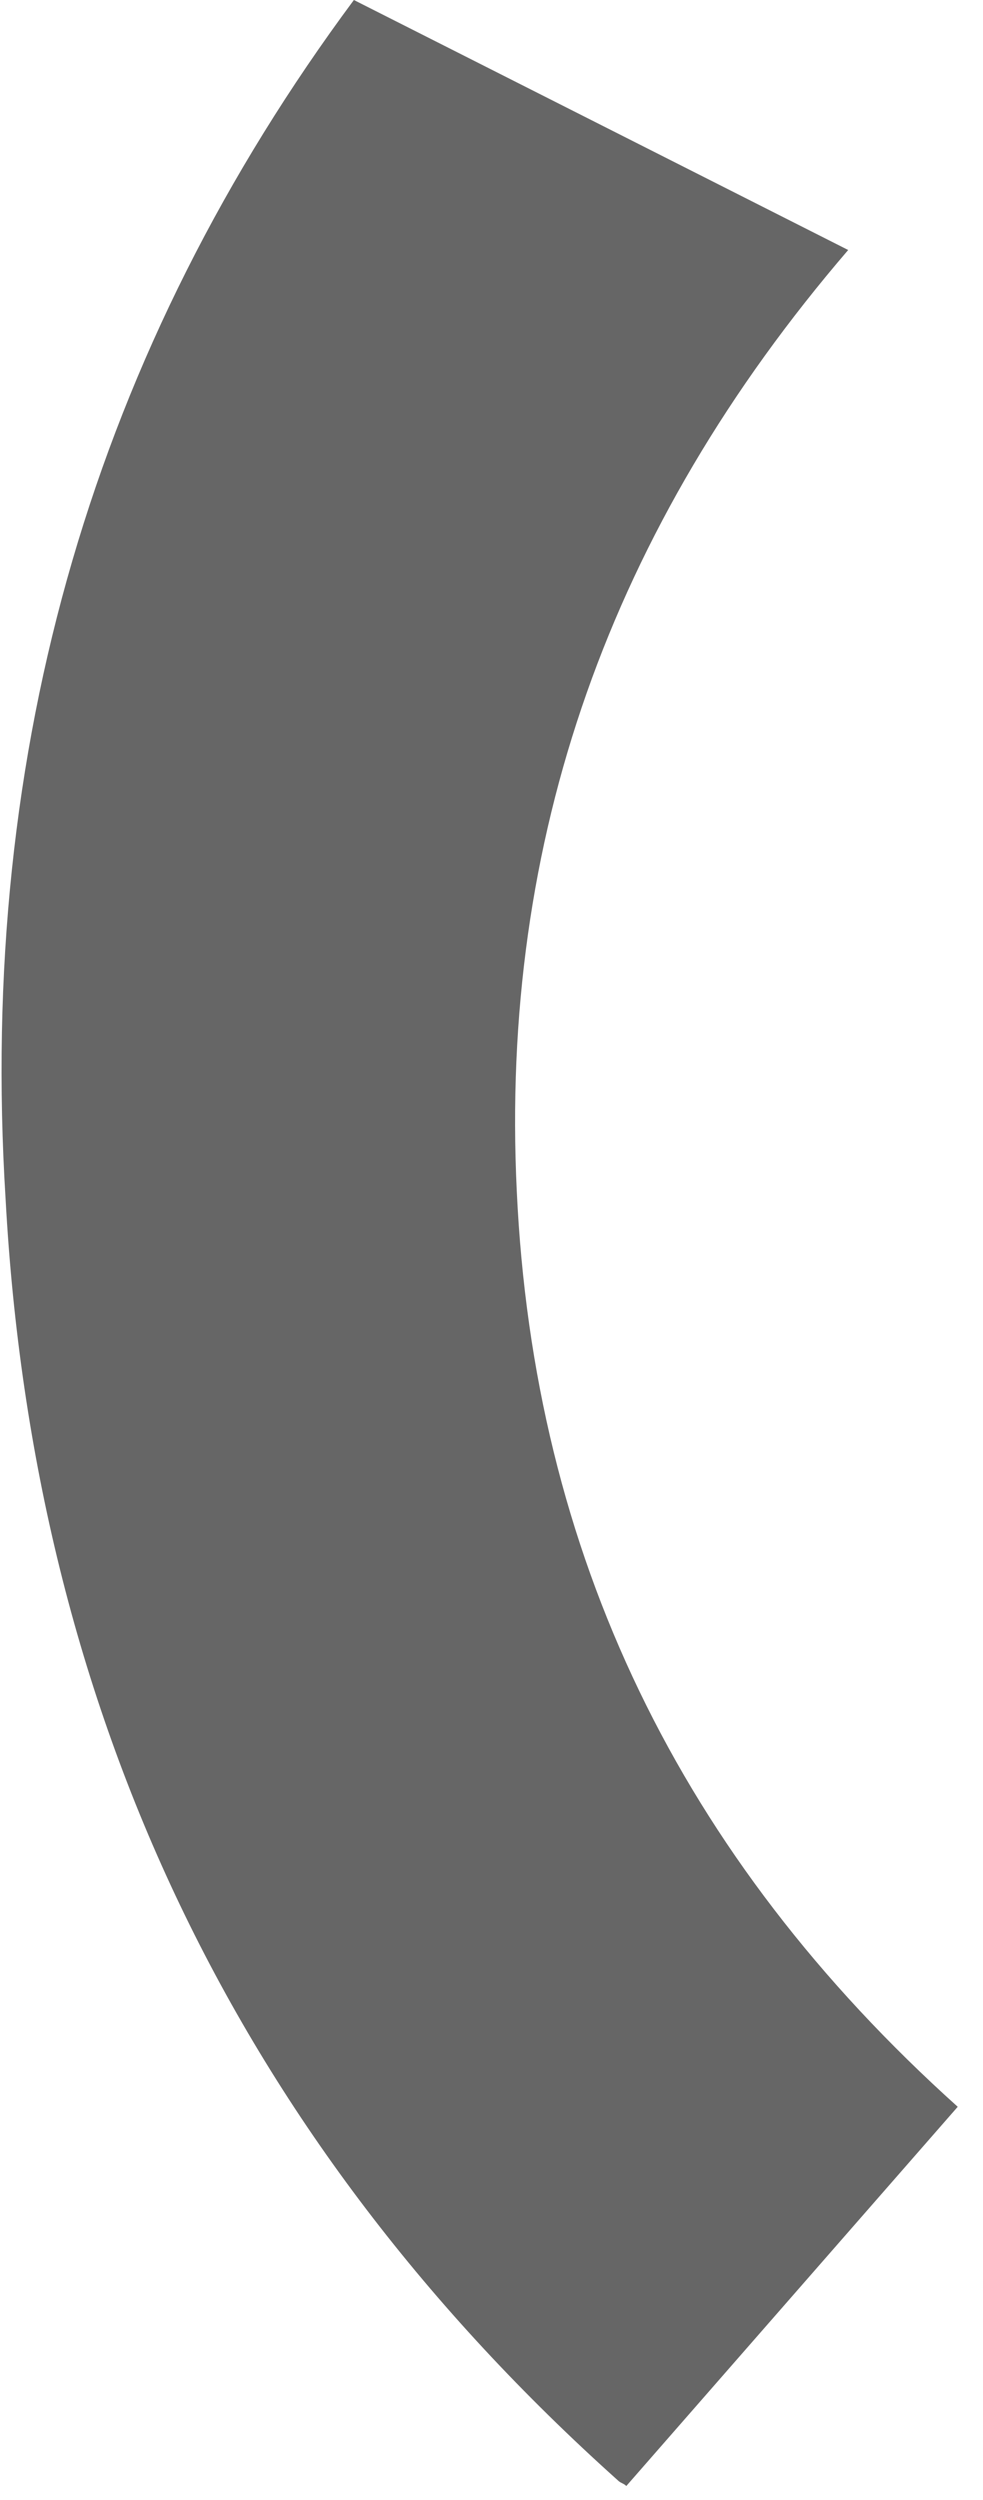 <?xml version="1.0" encoding="UTF-8" standalone="no"?>
<!DOCTYPE svg PUBLIC "-//W3C//DTD SVG 1.1//EN" "http://www.w3.org/Graphics/SVG/1.1/DTD/svg11.dtd">
<svg width="100%" height="100%" viewBox="0 0 35 89" version="1.1" xmlns="http://www.w3.org/2000/svg" xmlns:xlink="http://www.w3.org/1999/xlink" xml:space="preserve" xmlns:serif="http://www.serif.com/" style="fill-rule:evenodd;clip-rule:evenodd;stroke-linejoin:round;stroke-miterlimit:2;">
    <g transform="matrix(1,0,0,1,-681,-378)">
        <path d="M715.1,453C705.2,444.1 700,433.3 699.4,420.4C698.8,407.9 702.7,396.8 711.2,386.9L693.6,378C684.4,390.4 680.2,404.6 681.2,420.7C682.2,439 689.5,454.2 703,466.3C703.1,466.4 703.2,466.4 703.3,466.5L715.1,453Z" style="fill:#666666;fill-rule:nonzero;"/>
    </g>
</svg>
